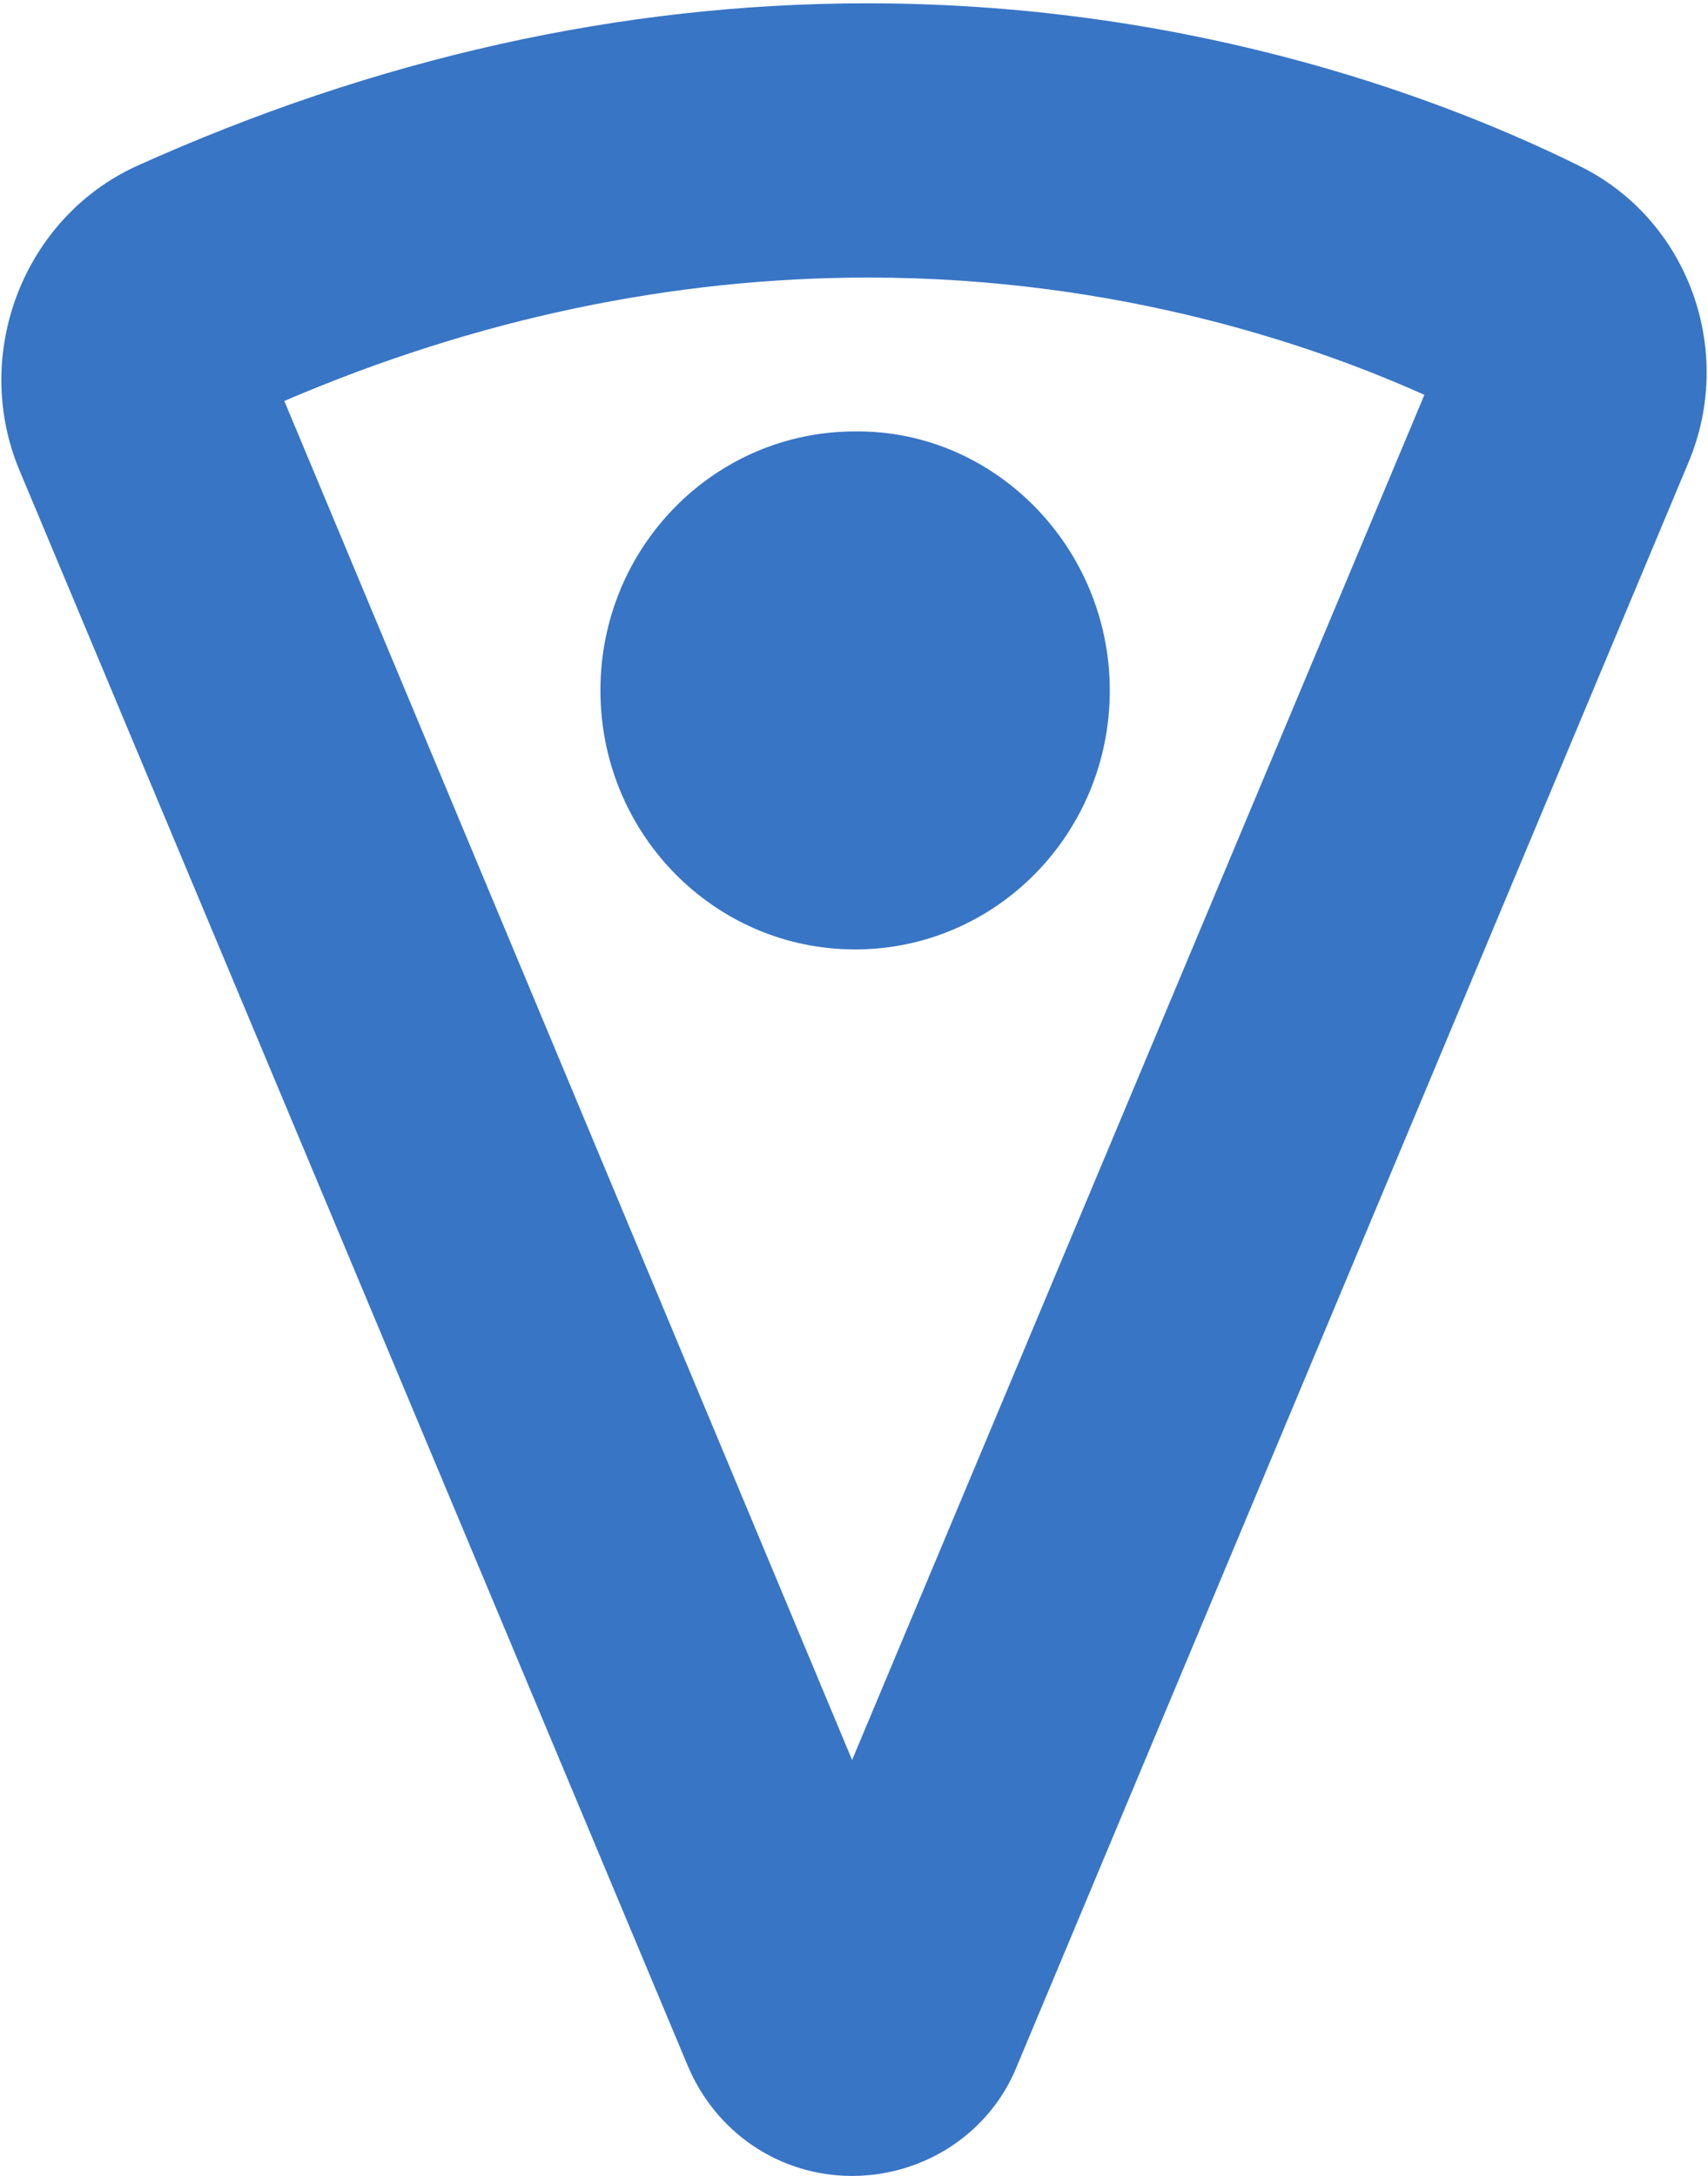 <?xml version="1.0" encoding="UTF-8"?> <svg xmlns="http://www.w3.org/2000/svg" width="329" height="419" viewBox="0 0 329 419" fill="none"><path d="M164.133 419C150.281 419 137.873 410.785 132.39 397.583L3.686 90.413C-5.549 68.116 4.551 42.005 26.194 32.03C72.366 11.2 119.693 0.638 167.019 0.638C231.66 0.638 280.717 20.295 304.38 32.03C325.158 42.298 334.392 67.529 325.158 89.239L195.876 397.876C190.682 410.785 177.985 419 164.133 419ZM164.133 338.907L274.369 76.037C254.168 66.942 216.077 53.447 167.307 53.447C129.504 53.447 91.701 61.368 54.763 77.211L164.133 338.907Z" fill="#3875C5"></path><path d="M213.771 132.95C213.771 160.528 191.839 182.825 164.713 182.825C137.587 182.825 115.656 160.528 115.656 132.95C115.656 105.373 137.587 83.076 164.713 83.076C191.551 82.782 213.771 105.373 213.771 132.95Z" fill="#3875C5"></path></svg> 